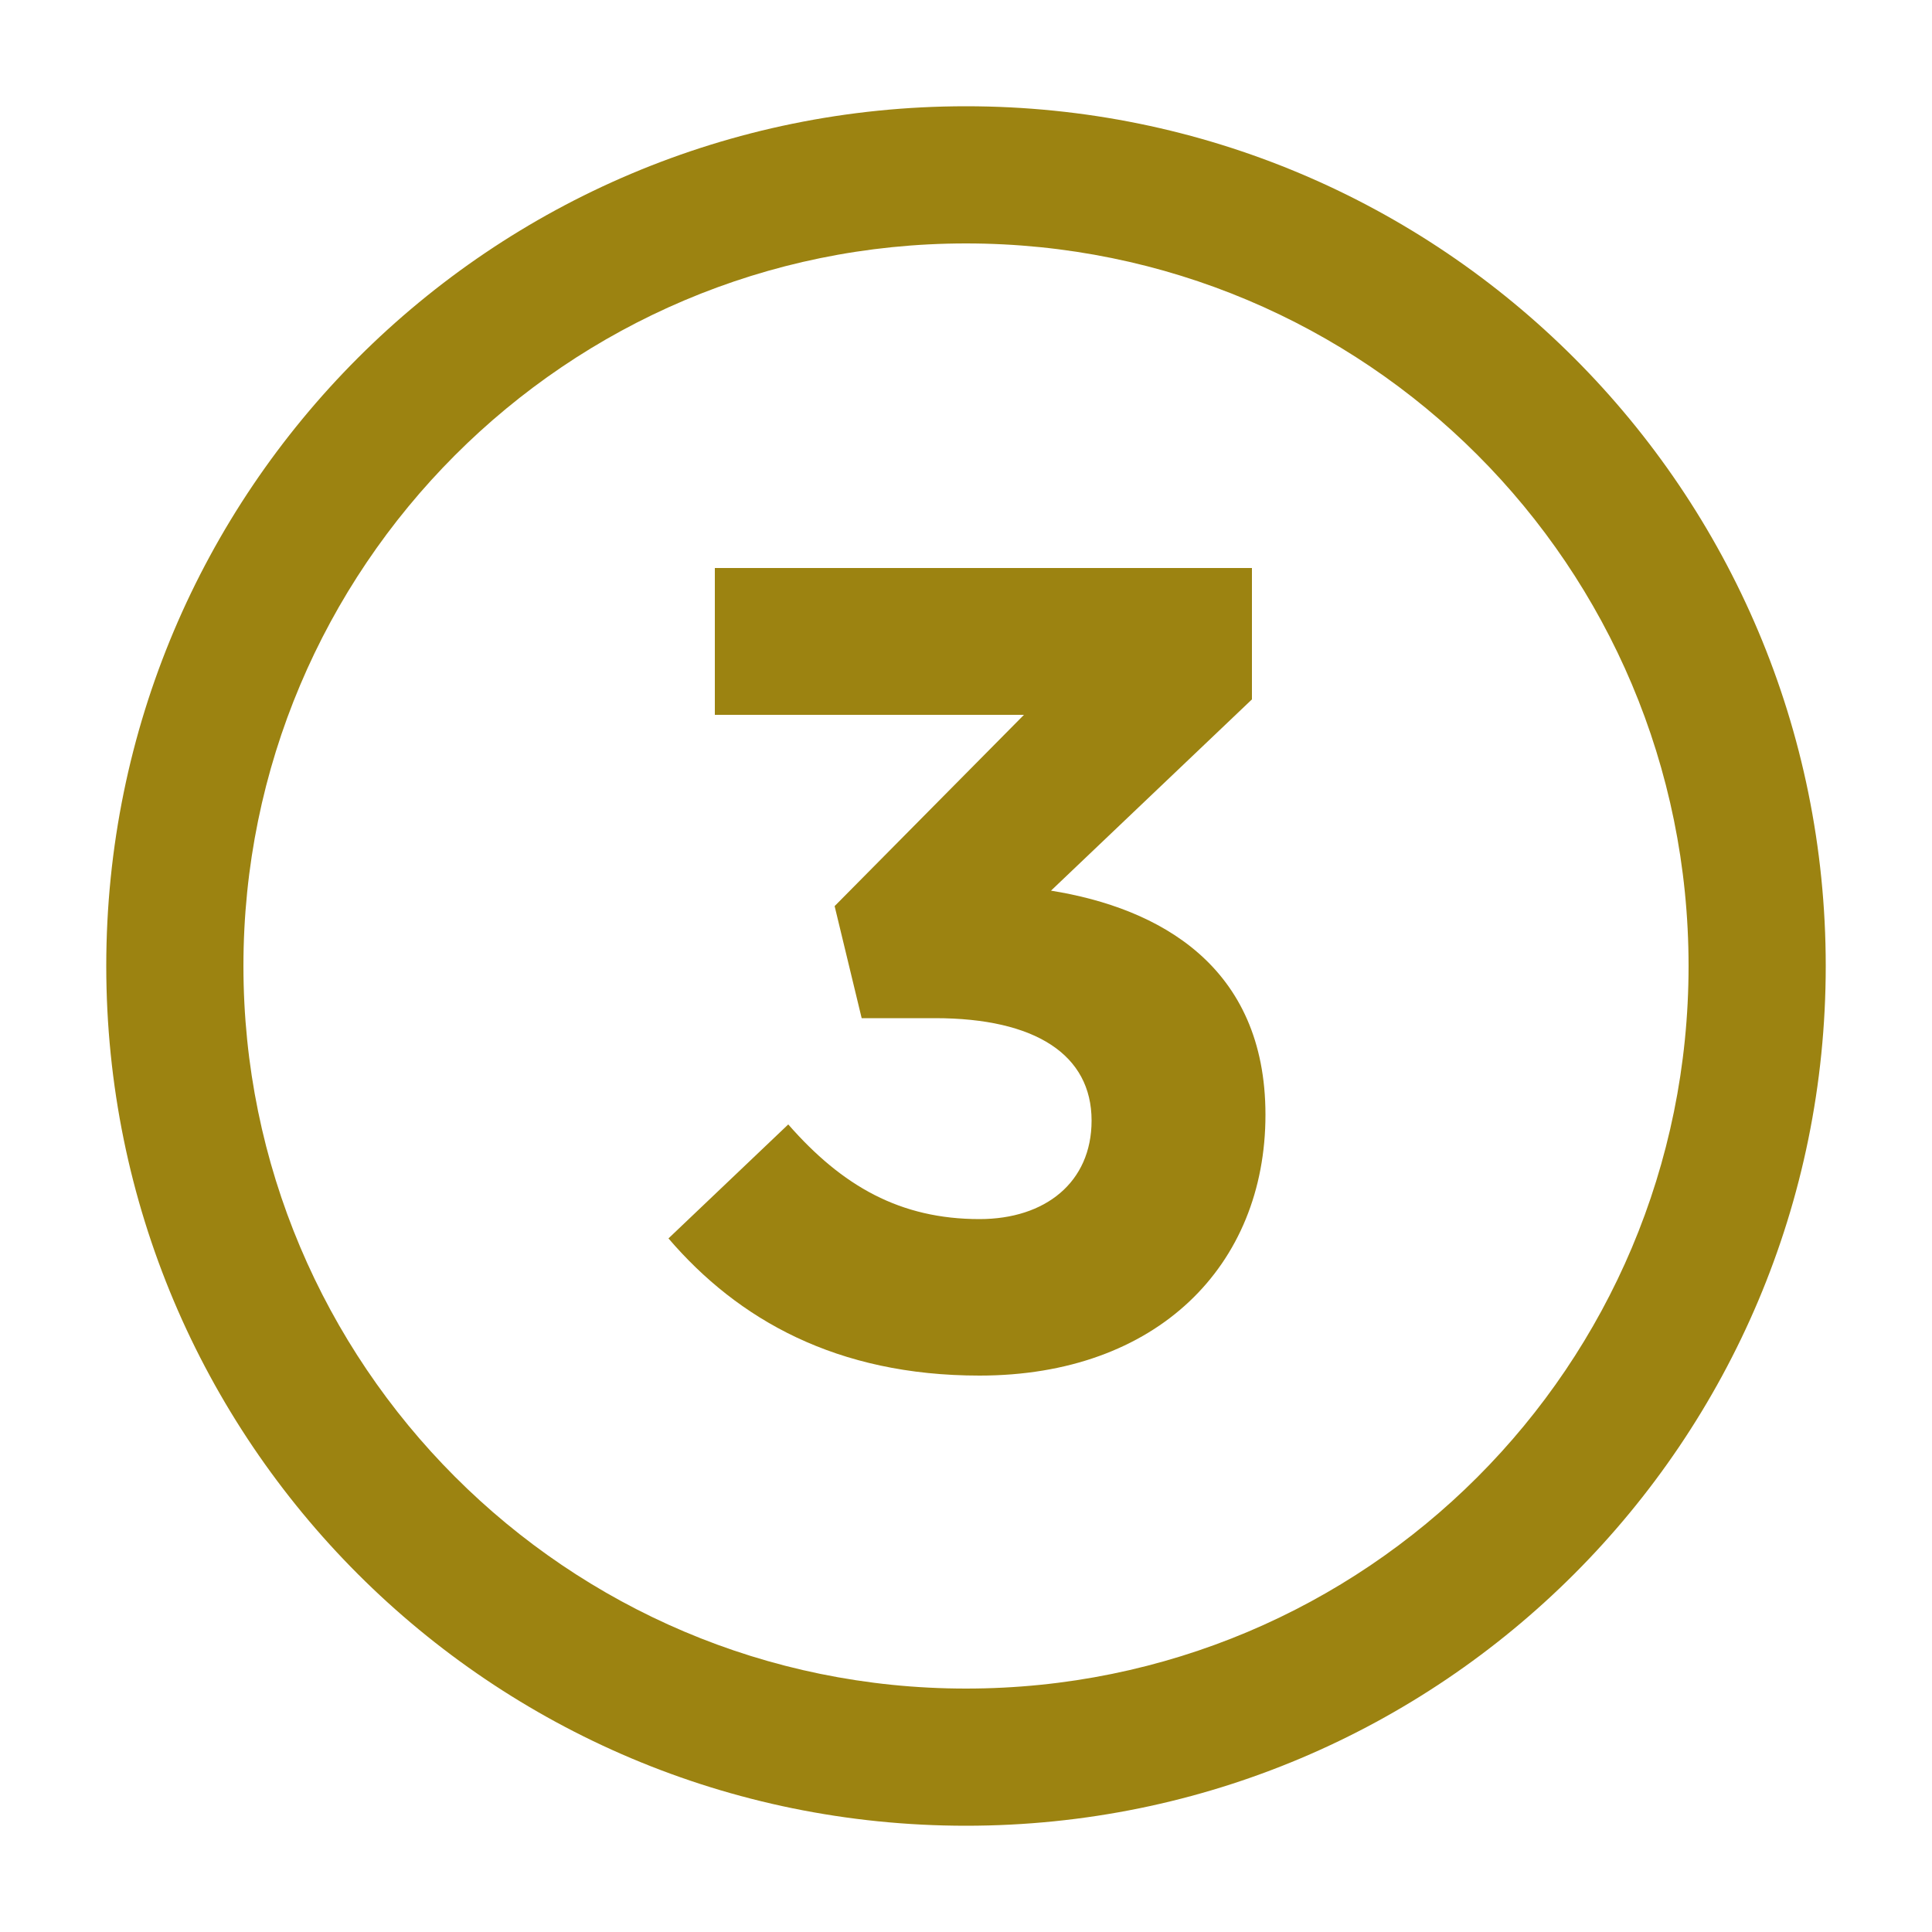 <?xml version="1.0" encoding="utf-8"?>
<!-- Generator: Adobe Illustrator 25.1.0, SVG Export Plug-In . SVG Version: 6.00 Build 0)  -->
<svg version="1.1" id="Layer_1" xmlns="http://www.w3.org/2000/svg" xmlns:xlink="http://www.w3.org/1999/xlink" x="0px" y="0px"
	 viewBox="0 0 100 100" style="enable-background:new 0 0 100 100;" xml:space="preserve">
<style type="text/css">
	.st0{fill:#9C8311;}
	.st1{enable-background:new    ;}
</style>
<path class="st0" d="M50,5.5C25.4,5.5,5.5,25.4,5.5,50S25.4,94.5,50,94.5S94.5,74.6,94.5,50S74.6,5.5,50,5.5z M50,87.4
	c-20.7,0-37.4-16.8-37.4-37.4S29.3,12.6,50,12.6S87.4,29.3,87.4,50S70.7,87.4,50,87.4z"/>
<g class="st1">
	<path class="st0" d="M37,37.2v-7.8h27.8v6.8l-10.4,9.9c5.6,0.9,11.1,3.9,11.1,11.6c0,7.8-5.6,13.5-14.8,13.5
		c-7.4,0-12.5-2.9-16.1-7.1l6.2-5.9c2.8,3.2,5.8,4.9,9.9,4.9c3.4,0,5.8-1.9,5.8-5.1c0-3.4-2.9-5.3-8.1-5.3h-3.8l-1.4-5.8l9.8-9.9H37
		z"/>
</g>
</svg>
